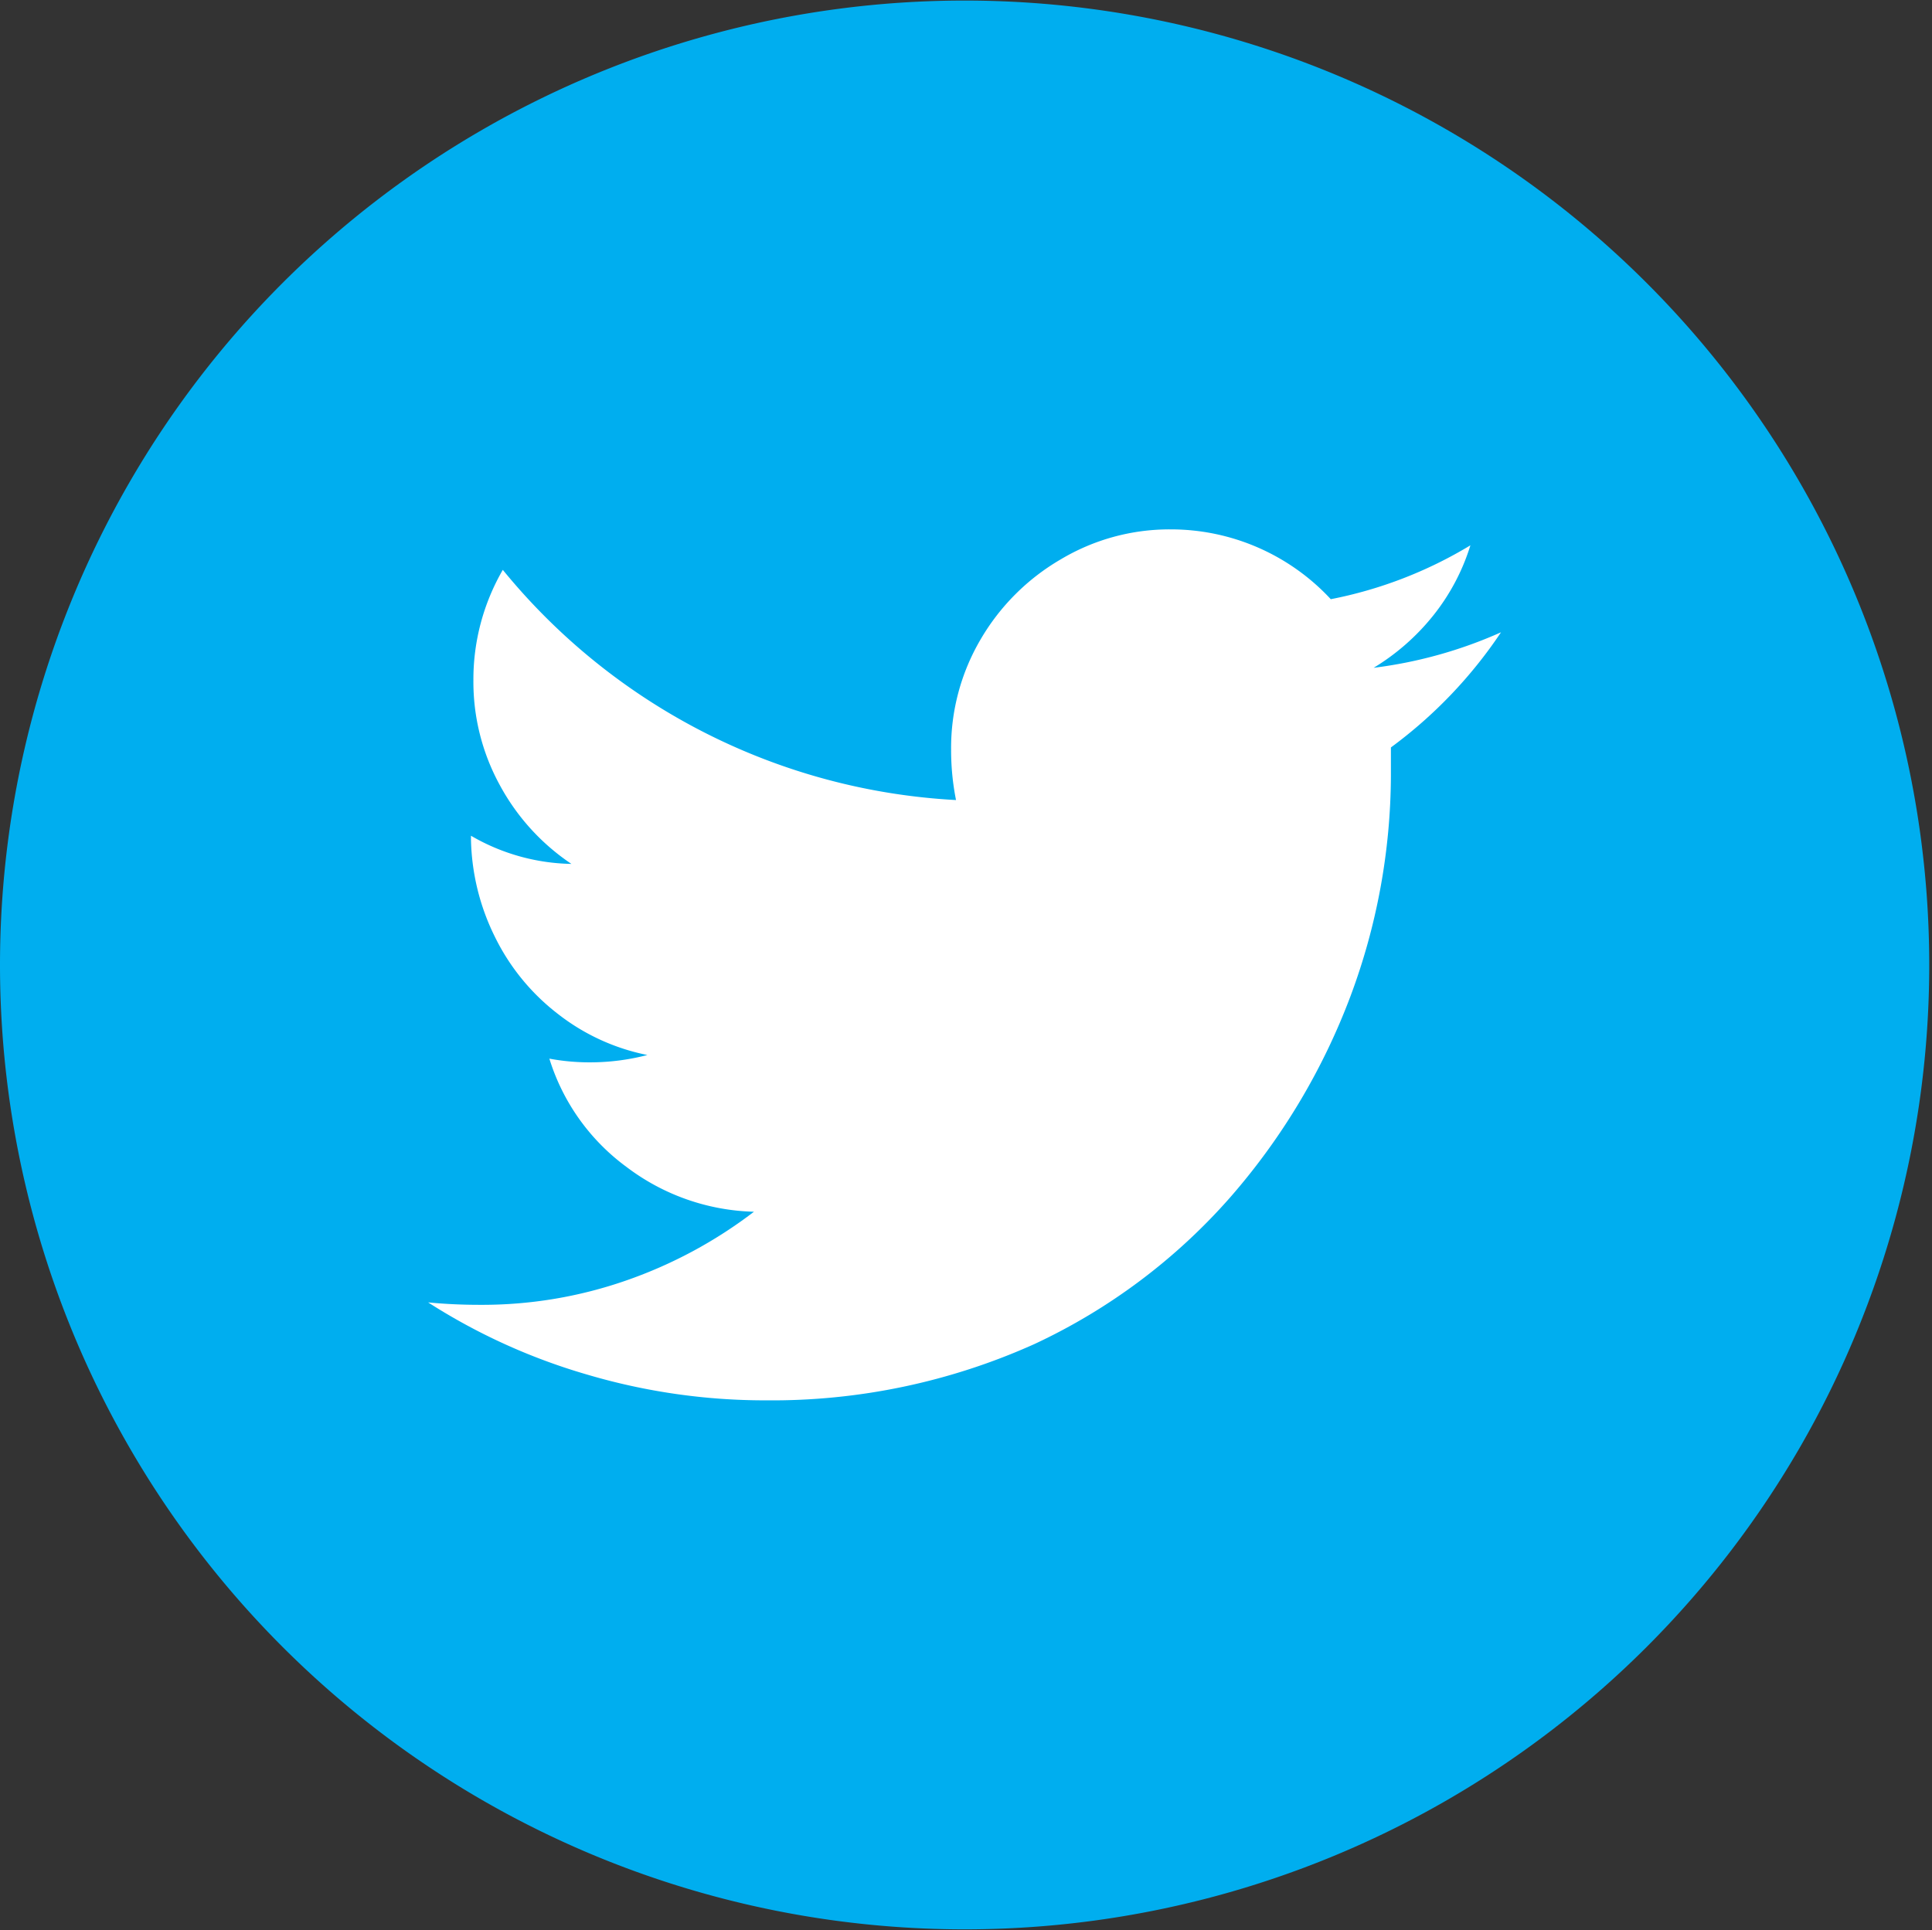 <svg id="twitter_comp" data-name="twitter comp" xmlns="http://www.w3.org/2000/svg" width="35.024" height="35" viewBox="0 0 35.024 35">
  <rect x="0" y="0" width="35.024" height="35" fill="#333333" stroke="none"/>
  <g id="Group_83" data-name="Group 83" transform="translate(7.761 9.602)">
    <path id="Path_84" data-name="Path 84" d="M968.684,1144.8v.511a11.541,11.541,0,0,1-.733,4,11.916,11.916,0,0,1-2.176,3.642,10.8,10.8,0,0,1-3.553,2.665,11.589,11.589,0,0,1-4.863,1.021,11.369,11.369,0,0,1-3.242-.466,11.026,11.026,0,0,1-2.887-1.31q.466.045.955.044a7.928,7.928,0,0,0,2.643-.444,8.282,8.282,0,0,0,2.309-1.244,3.987,3.987,0,0,1-2.309-.811,3.846,3.846,0,0,1-1.4-1.965,3.961,3.961,0,0,0,.733.067,4.114,4.114,0,0,0,1.044-.133,3.855,3.855,0,0,1-1.621-.744,3.958,3.958,0,0,1-1.144-1.4,4.156,4.156,0,0,1-.433-1.765v-.067a3.739,3.739,0,0,0,1.821.511,4.015,4.015,0,0,1-1.3-1.432,3.9,3.9,0,0,1-.477-1.9,3.966,3.966,0,0,1,.533-2,11.387,11.387,0,0,0,8.216,4.174,4.616,4.616,0,0,1-.089-.91,3.886,3.886,0,0,1,.533-2,4.023,4.023,0,0,1,1.454-1.454,3.844,3.844,0,0,1,1.987-.544,3.953,3.953,0,0,1,2.909,1.266,7.757,7.757,0,0,0,2.531-.977,3.859,3.859,0,0,1-.677,1.277,4.1,4.1,0,0,1-1.077.944,8.1,8.1,0,0,0,2.309-.644A8.349,8.349,0,0,1,968.684,1144.8Z" transform="translate(-951.23 -1140.849)"/>
  </g>
  <path id="Path_145" data-name="Path 145" d="M954.737,1158.545h0a17.487,17.487,0,0,1-17.487-17.487h0a17.487,17.487,0,0,1,17.487-17.487h0a17.487,17.487,0,0,1,17.487,17.487h0A17.486,17.486,0,0,1,954.737,1158.545Z" transform="translate(-937.25 -1123.561)" fill="#00aeef"/>
  <g id="Group_195" data-name="Group 195" transform="translate(7.761 9.602)">
    <path id="icon-twitter" d="M968.684,1144.8v.511a11.541,11.541,0,0,1-.733,4,11.916,11.916,0,0,1-2.176,3.642,10.8,10.8,0,0,1-3.553,2.665,11.589,11.589,0,0,1-4.863,1.021,11.369,11.369,0,0,1-3.242-.466,11.026,11.026,0,0,1-2.887-1.31q.466.045.955.044a7.928,7.928,0,0,0,2.643-.444,8.282,8.282,0,0,0,2.309-1.244,3.987,3.987,0,0,1-2.309-.811,3.846,3.846,0,0,1-1.4-1.965,3.961,3.961,0,0,0,.733.067,4.114,4.114,0,0,0,1.044-.133,3.855,3.855,0,0,1-1.621-.744,3.958,3.958,0,0,1-1.144-1.4,4.156,4.156,0,0,1-.433-1.765v-.067a3.739,3.739,0,0,0,1.821.511,4.015,4.015,0,0,1-1.3-1.432,3.9,3.9,0,0,1-.477-1.9,3.966,3.966,0,0,1,.533-2,11.387,11.387,0,0,0,8.216,4.174,4.616,4.616,0,0,1-.089-.91,3.886,3.886,0,0,1,.533-2,4.023,4.023,0,0,1,1.454-1.454,3.844,3.844,0,0,1,1.987-.544,3.953,3.953,0,0,1,2.909,1.266,7.757,7.757,0,0,0,2.531-.977,3.859,3.859,0,0,1-.677,1.277,4.1,4.1,0,0,1-1.077.944,8.1,8.1,0,0,0,2.309-.644A8.349,8.349,0,0,1,968.684,1144.8Z" transform="translate(-951.23 -1140.849)" fill="#fff"/>
  </g>
  <circle id="Ellipse_546" data-name="Ellipse 546" cx="17.5" cy="17.5" r="17.5" transform="translate(0.024)" fill="#fff" opacity="0"/>
</svg>
